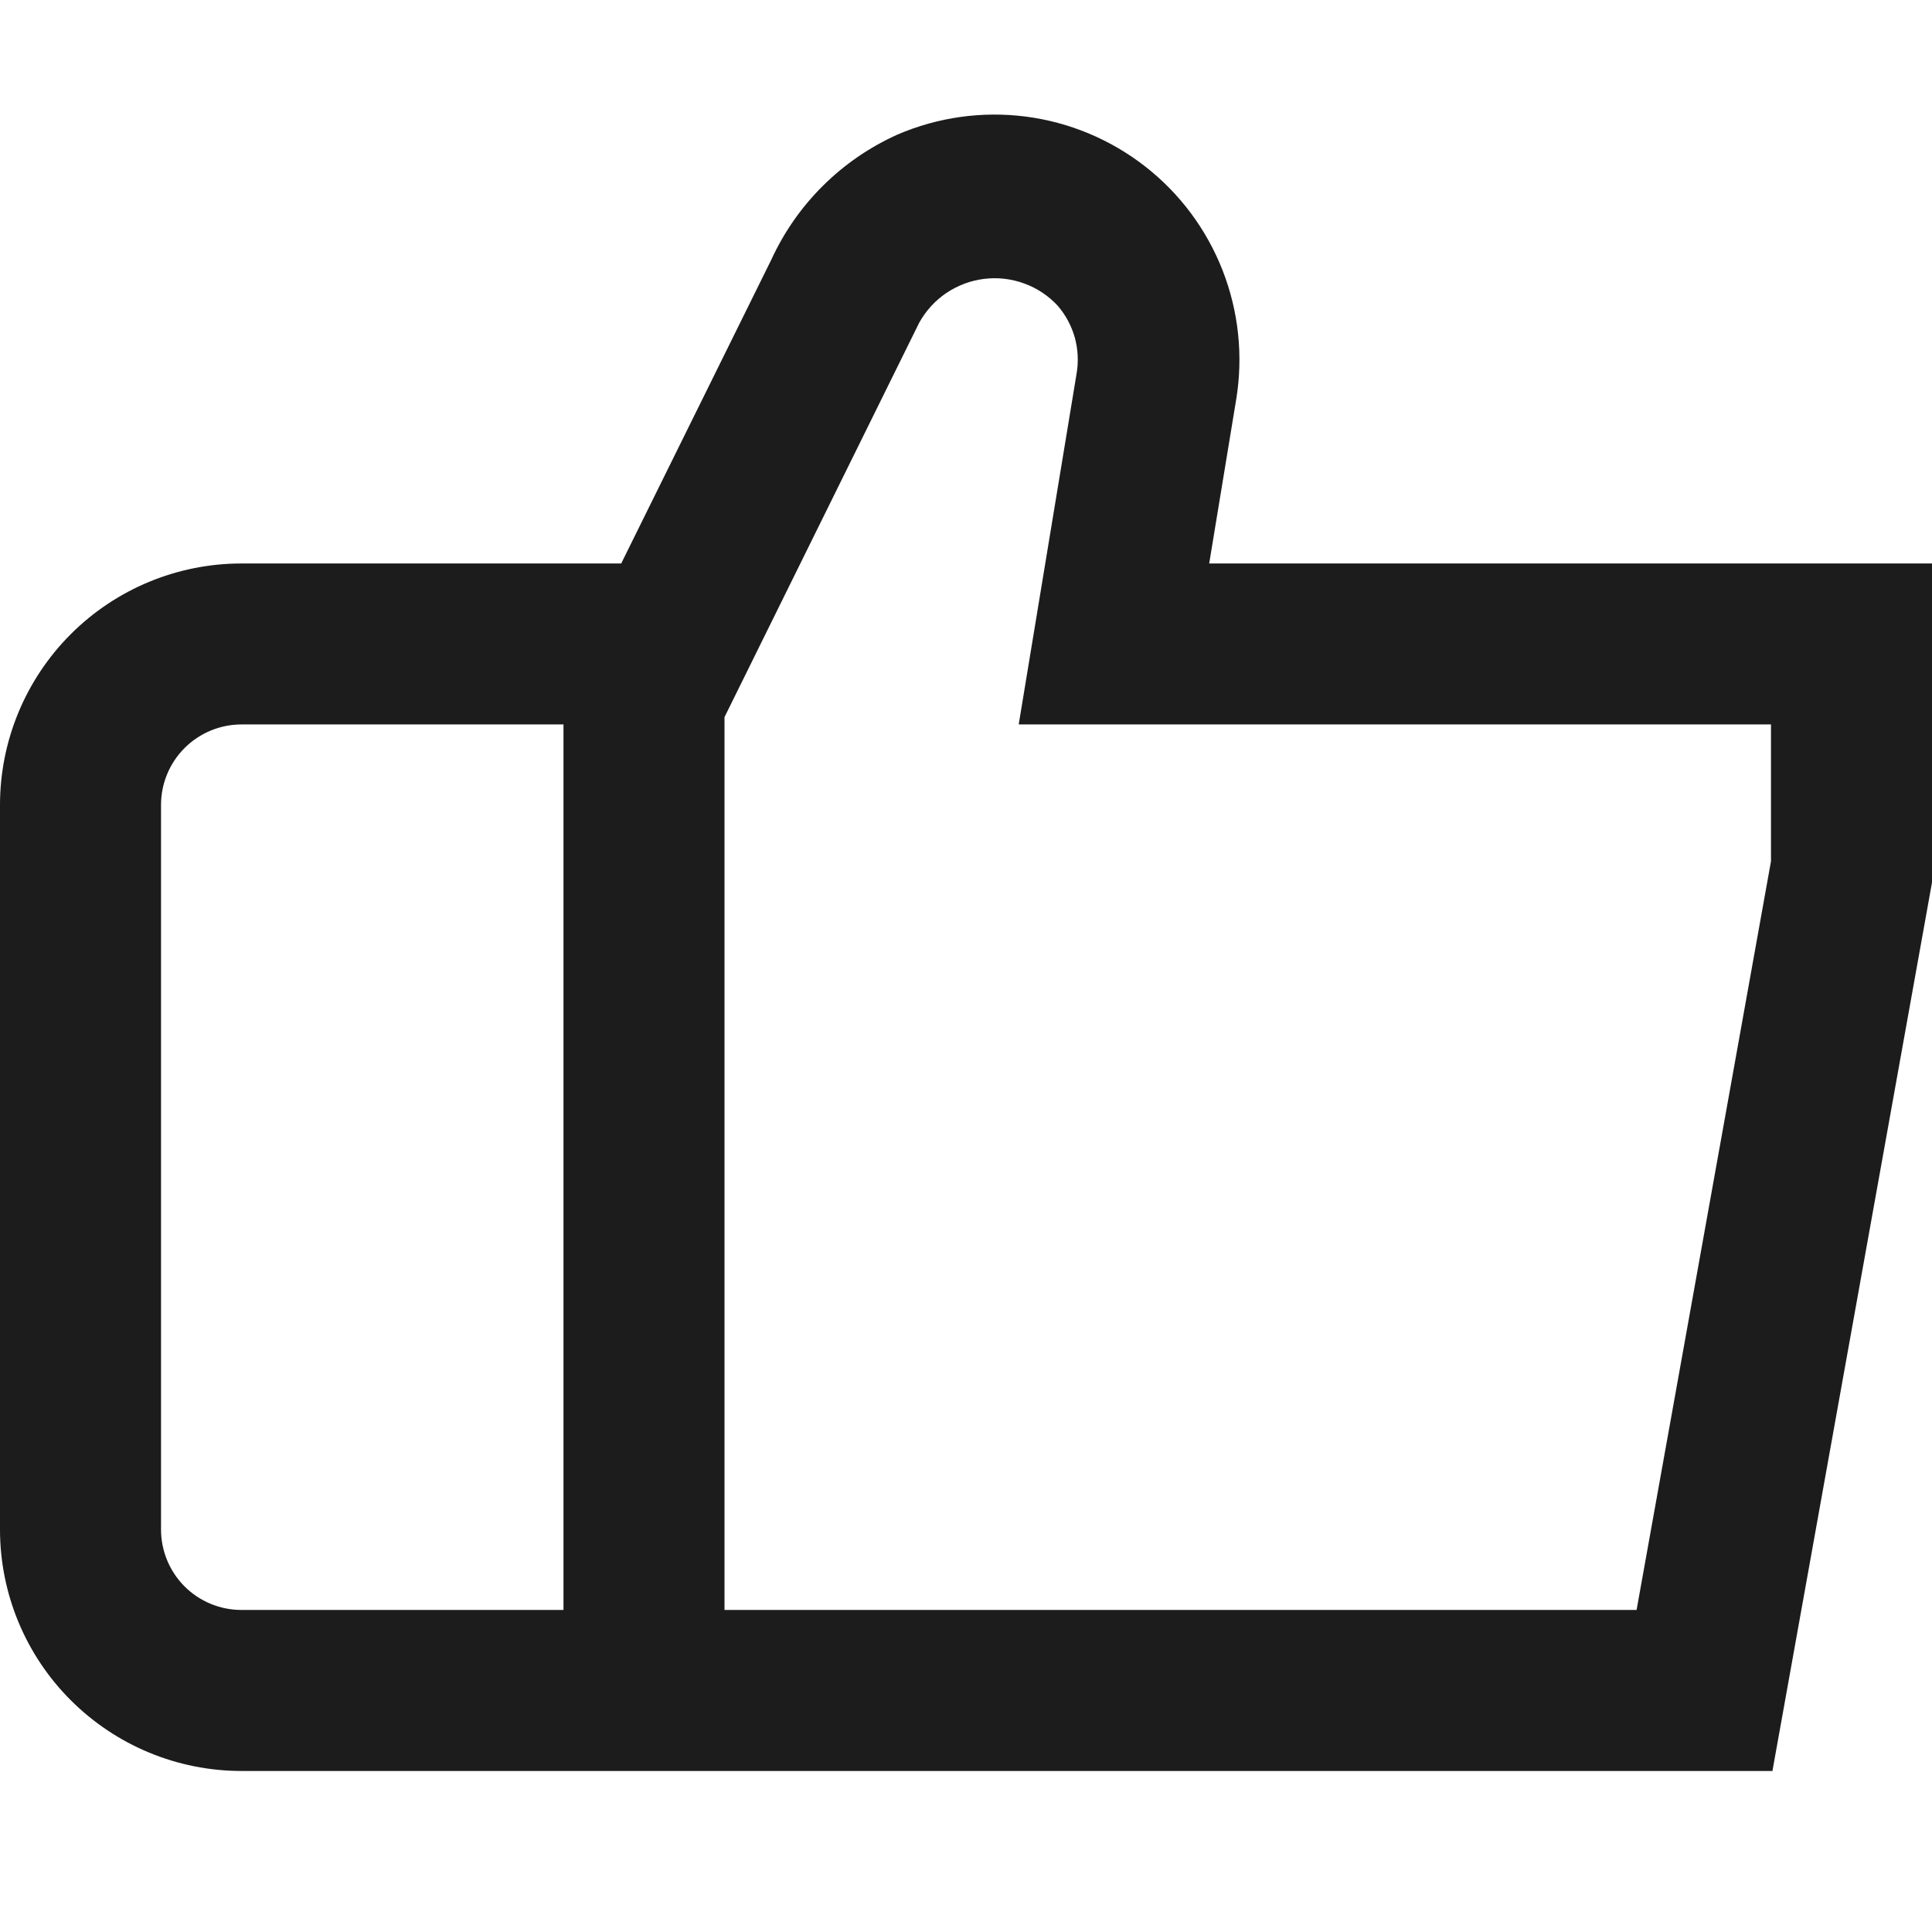 <?xml version="1.0" encoding="UTF-8"?> <svg xmlns="http://www.w3.org/2000/svg" width="32" height="32" viewBox="0 0 32 32" fill="none"><g clip-path="url(#clip0_32_270)"><path d="M20.028 9.333L20.476 6.612C20.593 5.893 20.515 5.156 20.25 4.478C19.985 3.8 19.543 3.206 18.969 2.758C18.395 2.31 17.712 2.024 16.99 1.931C16.268 1.838 15.534 1.941 14.865 2.229C13.941 2.644 13.199 3.379 12.776 4.3L10.289 9.333H4C2.939 9.333 1.922 9.754 1.172 10.504C0.421 11.255 0 12.272 0 13.333L0 25.333C0 26.394 0.421 27.411 1.172 28.161C1.922 28.911 2.939 29.333 4 29.333H29.357L32 14.617L32.021 9.333H20.028ZM2.667 25.333V13.333C2.667 12.979 2.807 12.64 3.057 12.39C3.307 12.14 3.646 11.999 4 11.999H9.333V26.666H4C3.646 26.666 3.307 26.526 3.057 26.276C2.807 26.026 2.667 25.686 2.667 25.333V25.333ZM29.333 14.266L27.107 26.666H12V11.878L15.225 5.345C15.335 5.147 15.489 4.978 15.676 4.852C15.864 4.726 16.078 4.646 16.302 4.619C16.526 4.591 16.754 4.618 16.966 4.696C17.178 4.773 17.368 4.9 17.521 5.066C17.652 5.219 17.748 5.398 17.802 5.591C17.855 5.785 17.866 5.988 17.832 6.186L16.873 11.999H29.333V14.266Z" fill="#1C1C1C"></path></g><defs><clipPath id="clip0_32_270"><rect width="32" height="32" fill="white"></rect></clipPath></defs></svg> 